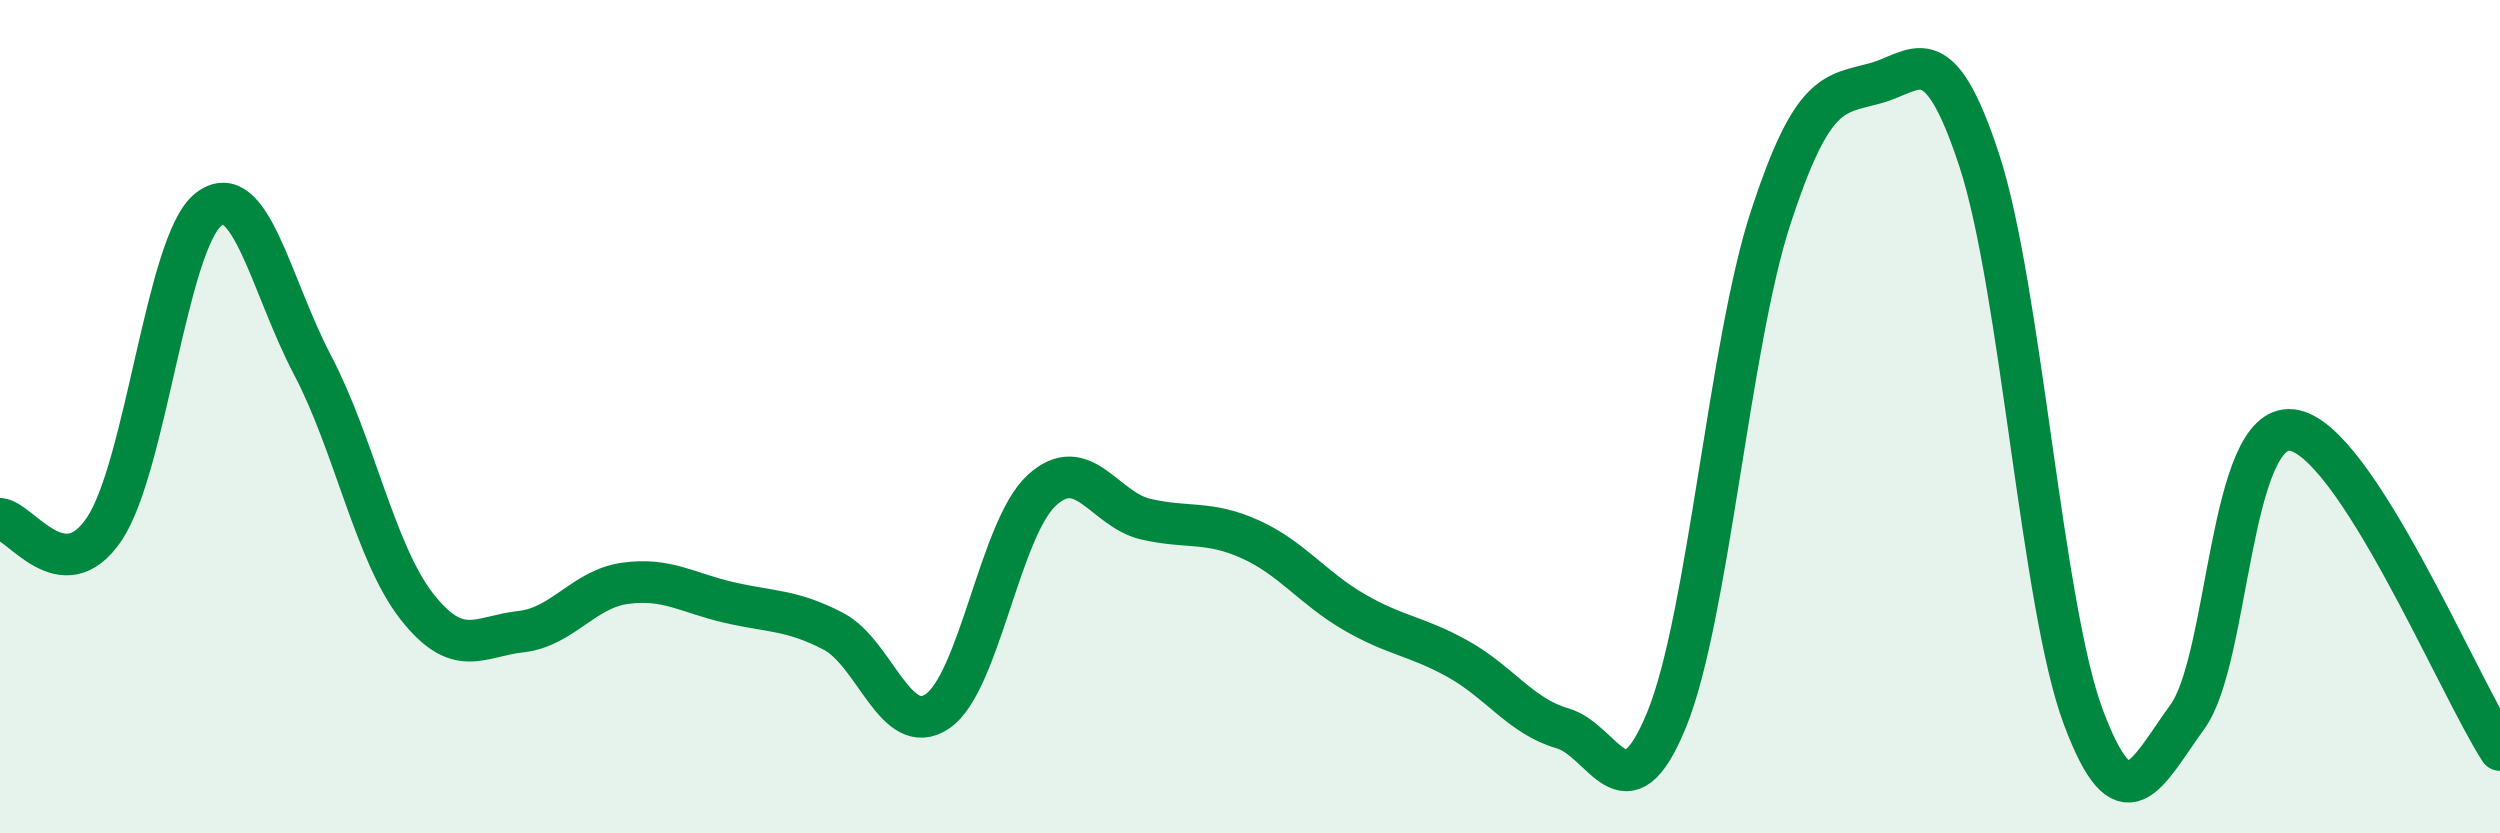
    <svg width="60" height="20" viewBox="0 0 60 20" xmlns="http://www.w3.org/2000/svg">
      <path
        d="M 0,12.45 C 0.5,12.5 1.5,14.18 2.5,12.7 C 3.5,11.22 4,5.82 5,5.03 C 6,4.24 6.5,6.86 7.5,8.76 C 8.5,10.66 9,13.27 10,14.55 C 11,15.83 11.5,15.27 12.5,15.16 C 13.5,15.05 14,14.14 15,14 C 16,13.86 16.5,14.23 17.5,14.46 C 18.5,14.69 19,14.63 20,15.15 C 21,15.67 21.5,17.75 22.5,17.07 C 23.5,16.39 24,12.69 25,11.77 C 26,10.85 26.5,12.23 27.5,12.46 C 28.5,12.69 29,12.49 30,12.94 C 31,13.39 31.5,14.11 32.5,14.69 C 33.5,15.27 34,15.26 35,15.82 C 36,16.38 36.5,17.19 37.5,17.48 C 38.5,17.77 39,19.72 40,17.27 C 41,14.82 41.5,8.26 42.5,5.21 C 43.5,2.16 44,2.27 45,2 C 46,1.73 46.5,0.8 47.5,3.84 C 48.5,6.88 49,14.54 50,17.21 C 51,19.88 51.5,18.58 52.5,17.2 C 53.5,15.82 53.5,10.16 55,10.32 C 56.5,10.48 59,16.46 60,18L60 20L0 20Z"
        fill="#008740"
        opacity="0.1"
        stroke-linecap="round"
        stroke-linejoin="round"
      />
      <path
        d="M 0,12.45 C 0.5,12.5 1.5,14.18 2.5,12.7 C 3.5,11.22 4,5.82 5,5.03 C 6,4.24 6.5,6.86 7.5,8.76 C 8.5,10.66 9,13.27 10,14.55 C 11,15.83 11.5,15.27 12.5,15.16 C 13.5,15.05 14,14.14 15,14 C 16,13.86 16.5,14.23 17.5,14.46 C 18.5,14.69 19,14.63 20,15.15 C 21,15.67 21.5,17.75 22.5,17.07 C 23.5,16.39 24,12.69 25,11.77 C 26,10.85 26.5,12.23 27.5,12.46 C 28.5,12.69 29,12.49 30,12.94 C 31,13.39 31.5,14.11 32.5,14.69 C 33.5,15.27 34,15.26 35,15.82 C 36,16.38 36.5,17.19 37.5,17.48 C 38.5,17.77 39,19.72 40,17.27 C 41,14.82 41.5,8.26 42.5,5.21 C 43.5,2.16 44,2.27 45,2 C 46,1.73 46.5,0.8 47.5,3.84 C 48.5,6.88 49,14.54 50,17.21 C 51,19.88 51.5,18.58 52.5,17.2 C 53.5,15.82 53.5,10.16 55,10.32 C 56.5,10.48 59,16.46 60,18"
        stroke="#008740"
        stroke-width="1"
        fill="none"
        stroke-linecap="round"
        stroke-linejoin="round"
      />
    </svg>
  